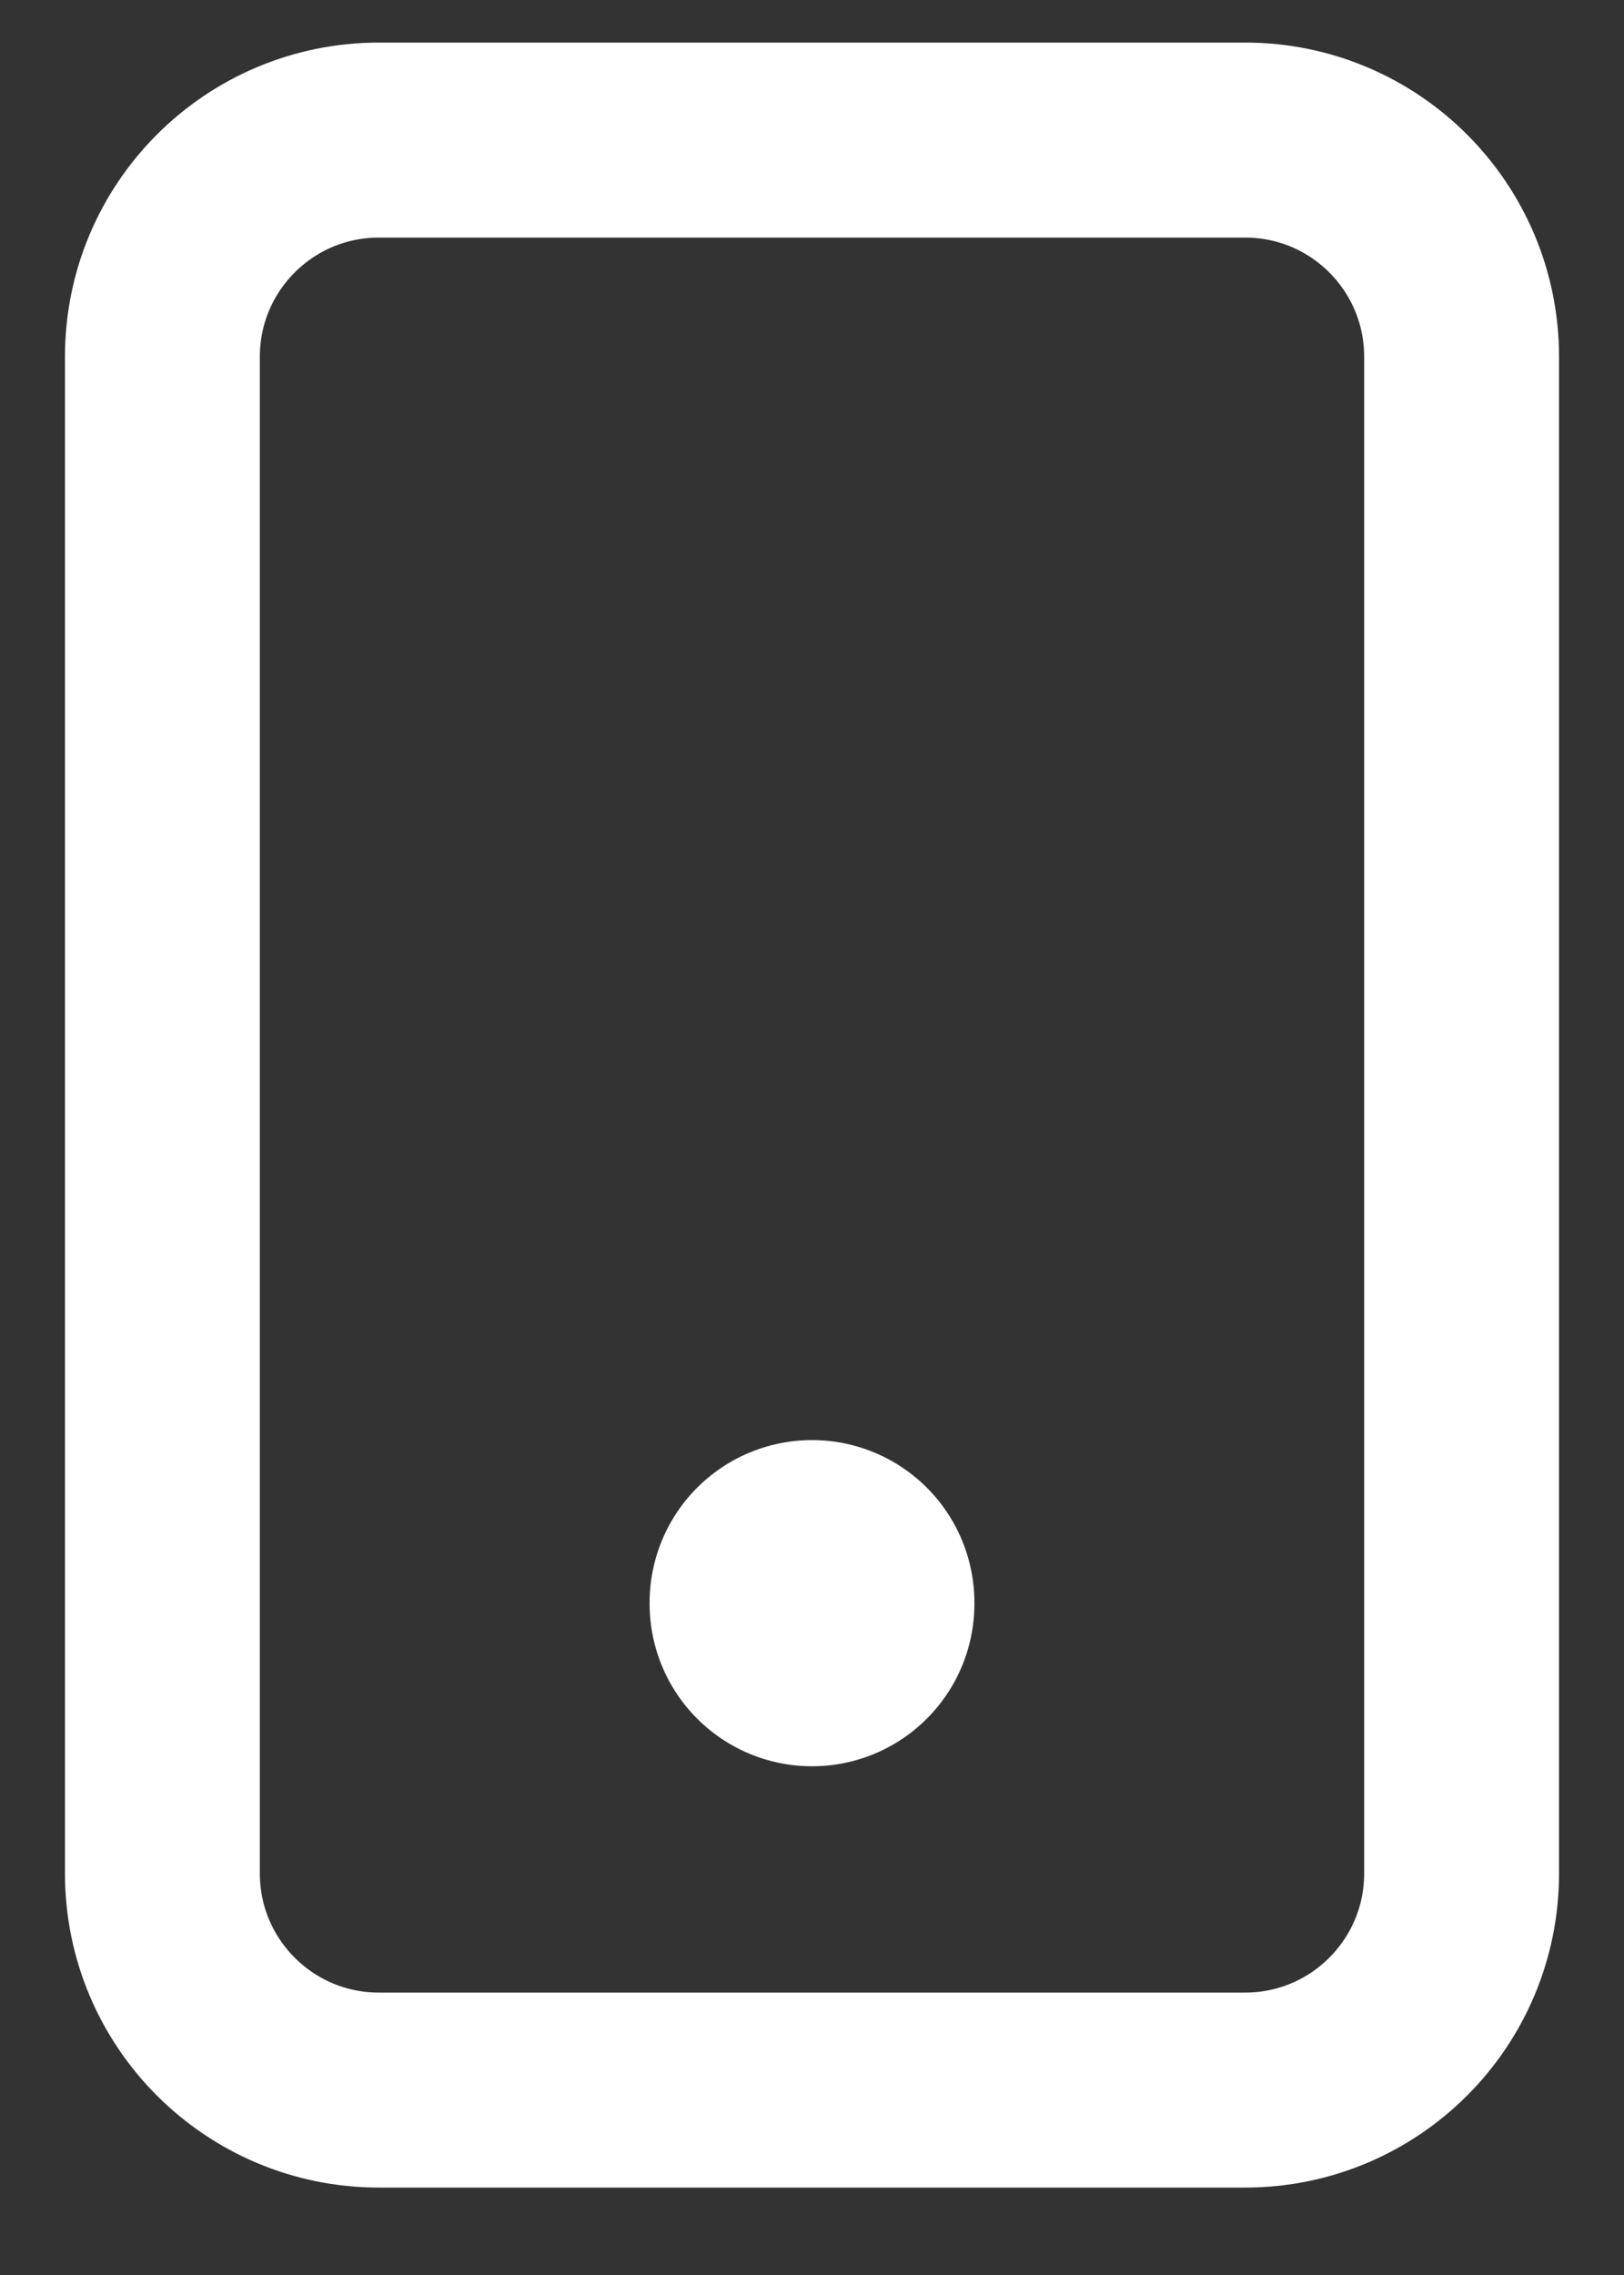 <svg width="15" height="21" viewBox="0 0 15 21" fill="none" xmlns="http://www.w3.org/2000/svg">
<rect x="0" y="0" width="15" height="21" fill="#333333" stroke="none"/>
<path d="M11.5 1.293H3.5C2.395 1.293 1.5 2.188 1.5 3.293V17.293C1.5 18.398 2.395 19.293 3.5 19.293H11.5C12.605 19.293 13.5 18.398 13.5 17.293V3.293C13.5 2.188 12.605 1.293 11.5 1.293Z" stroke="white" stroke-width="1.8" stroke-linecap="round" stroke-linejoin="round"/>
<path d="M7.5 14.804V14.793" stroke="white" stroke-width="3" stroke-linecap="round" stroke-linejoin="round"/>
</svg>
